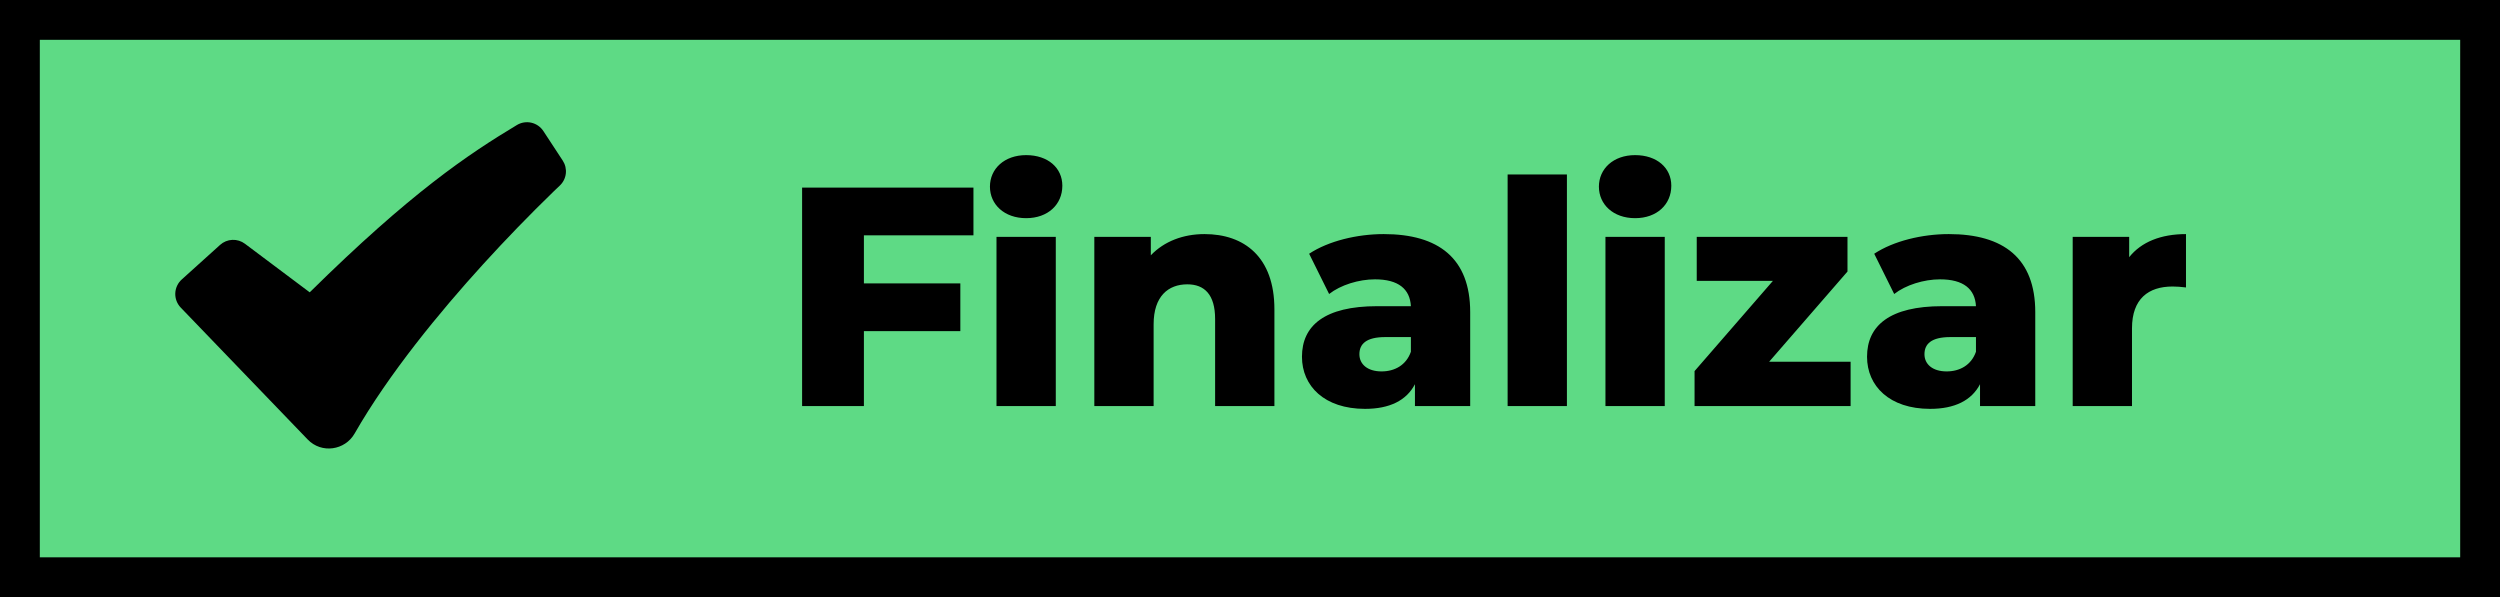 <svg width="314" height="75" viewBox="0 0 314 75" fill="none" xmlns="http://www.w3.org/2000/svg">
<rect x="2.5" y="2.5" width="309" height="70" fill="#5EDA85" stroke="black" stroke-width="5"/>
<path fill-rule="evenodd" clip-rule="evenodd" d="M64.925 15.702C65.469 15.374 66.12 15.27 66.74 15.412C67.359 15.554 67.9 15.93 68.248 16.462L70.682 20.174C70.999 20.659 71.135 21.24 71.066 21.815C70.996 22.391 70.725 22.923 70.301 23.318L70.294 23.328L70.259 23.36L70.119 23.49L69.566 24.018C66.506 26.987 63.538 30.05 60.667 33.203C55.266 39.142 48.852 46.915 44.535 54.458C43.331 56.562 40.388 57.014 38.643 55.198L22.7 38.633C22.472 38.396 22.294 38.115 22.176 37.807C22.058 37.499 22.003 37.171 22.015 36.842C22.027 36.512 22.105 36.189 22.244 35.89C22.383 35.591 22.581 35.324 22.826 35.103L27.644 30.757C28.068 30.375 28.61 30.152 29.18 30.127C29.75 30.101 30.31 30.274 30.766 30.617L38.901 36.716C51.608 24.186 58.813 19.377 64.925 15.702Z" fill="black"/>
<path d="M122.265 29.558H108.506V35.594H120.618V41.592H108.506V51H100.744V23.56H122.265V29.558ZM128.883 27.402C126.139 27.402 124.336 25.677 124.336 23.442C124.336 21.208 126.139 19.483 128.883 19.483C131.627 19.483 133.43 21.09 133.43 23.325C133.43 25.677 131.627 27.402 128.883 27.402ZM125.159 51V29.754H132.607V51H125.159ZM151.285 29.401C156.263 29.401 160.066 32.262 160.066 38.848V51H152.618V40.063C152.618 37.006 151.285 35.712 149.129 35.712C146.738 35.712 144.895 37.202 144.895 40.73V51H137.447V29.754H144.543V32.066C146.228 30.302 148.619 29.401 151.285 29.401ZM173.797 29.401C180.696 29.401 184.656 32.458 184.656 39.201V51H177.717V48.256C176.659 50.294 174.542 51.353 171.445 51.353C166.349 51.353 163.527 48.491 163.527 44.806C163.527 40.886 166.388 38.456 172.974 38.456H177.208C177.09 36.3 175.64 35.085 172.7 35.085C170.661 35.085 168.388 35.79 166.937 36.927L164.428 31.87C166.859 30.263 170.465 29.401 173.797 29.401ZM173.523 46.649C175.169 46.649 176.62 45.865 177.208 44.179V42.337H173.993C171.602 42.337 170.74 43.199 170.74 44.493C170.74 45.747 171.759 46.649 173.523 46.649ZM189.357 51V21.914H196.805V51H189.357ZM205.369 27.402C202.625 27.402 200.822 25.677 200.822 23.442C200.822 21.208 202.625 19.483 205.369 19.483C208.113 19.483 209.916 21.09 209.916 23.325C209.916 25.677 208.113 27.402 205.369 27.402ZM201.645 51V29.754H209.093V51H201.645ZM222.205 45.434H232.436V51H212.836V46.61L222.675 35.281H213.11V29.754H232.044V34.105L222.205 45.434ZM244.771 29.401C251.67 29.401 255.629 32.458 255.629 39.201V51H248.691V48.256C247.632 50.294 245.515 51.353 242.419 51.353C237.323 51.353 234.5 48.491 234.5 44.806C234.5 40.886 237.362 38.456 243.947 38.456H248.181C248.063 36.3 246.613 35.085 243.673 35.085C241.635 35.085 239.361 35.79 237.911 36.927L235.402 31.87C237.832 30.263 241.439 29.401 244.771 29.401ZM244.496 46.649C246.143 46.649 247.593 45.865 248.181 44.179V42.337H244.967C242.575 42.337 241.713 43.199 241.713 44.493C241.713 45.747 242.732 46.649 244.496 46.649ZM267.425 32.302C268.954 30.381 271.424 29.401 274.56 29.401V36.104C273.893 36.026 273.423 35.986 272.874 35.986C269.856 35.986 267.778 37.515 267.778 41.239V51H260.33V29.754H267.425V32.302Z" fill="black"/>
</svg>
